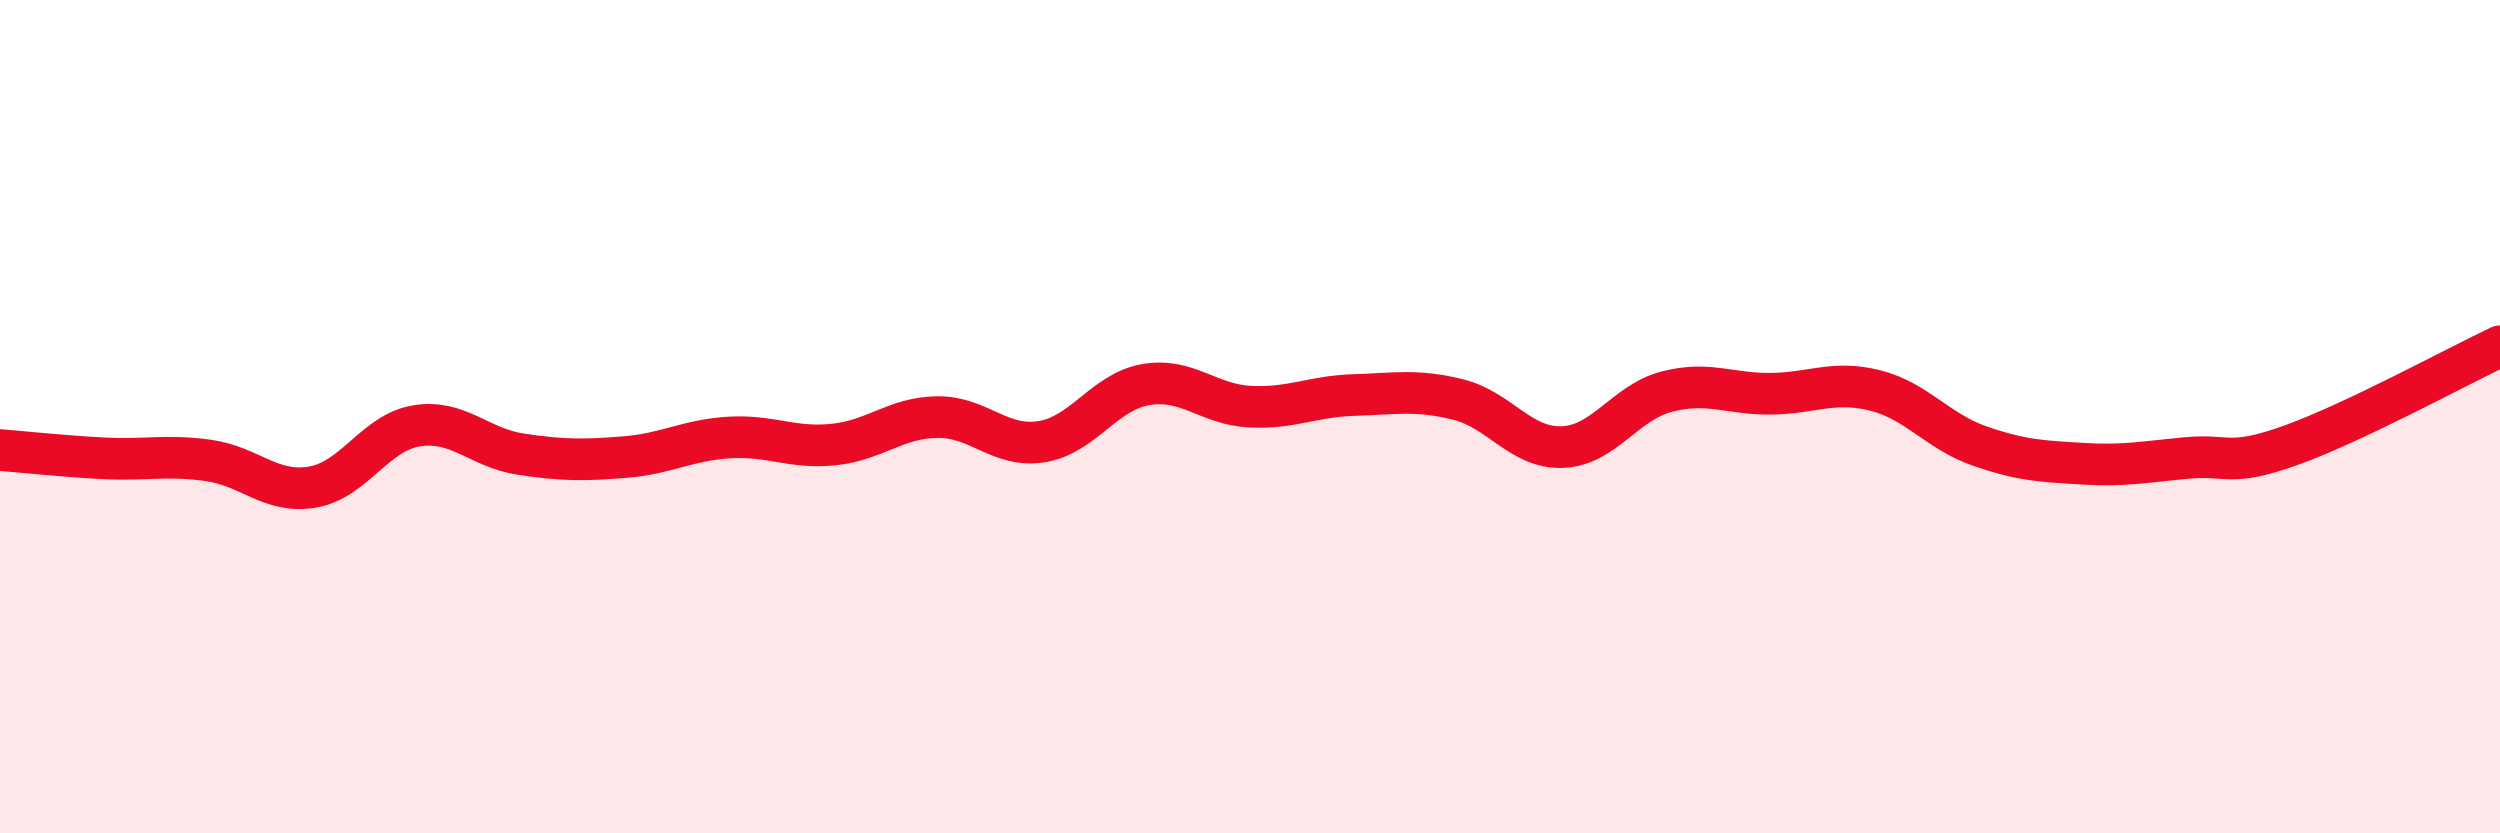 
    <svg width="60" height="20" viewBox="0 0 60 20" xmlns="http://www.w3.org/2000/svg">
      <path
        d="M 0,10.8 C 0.5,10.84 1.5,10.95 2.5,11 C 3.5,11.05 4,10.91 5,11.05 C 6,11.19 6.5,11.86 7.5,11.69 C 8.5,11.52 9,10.38 10,10.22 C 11,10.06 11.5,10.75 12.5,10.9 C 13.5,11.05 14,11.05 15,10.97 C 16,10.89 16.5,10.56 17.5,10.5 C 18.5,10.44 19,10.77 20,10.67 C 21,10.57 21.5,10.02 22.5,10.01 C 23.5,10 24,10.76 25,10.6 C 26,10.44 26.5,9.4 27.5,9.23 C 28.5,9.06 29,9.71 30,9.76 C 31,9.81 31.5,9.51 32.5,9.48 C 33.5,9.45 34,9.34 35,9.59 C 36,9.84 36.5,10.77 37.5,10.73 C 38.5,10.69 39,9.66 40,9.4 C 41,9.14 41.5,9.46 42.5,9.45 C 43.5,9.44 44,9.12 45,9.37 C 46,9.62 46.5,10.35 47.5,10.7 C 48.5,11.05 49,11.07 50,11.13 C 51,11.19 51.5,11.08 52.5,10.99 C 53.5,10.9 53.5,11.22 55,10.68 C 56.5,10.14 59,8.78 60,8.31L60 20L0 20Z"
        fill="#EB0A25"
        opacity="0.1"
        stroke-linecap="round"
        stroke-linejoin="round"
      />
      <path
        d="M 0,10.8 C 0.5,10.84 1.5,10.95 2.5,11 C 3.5,11.05 4,10.91 5,11.05 C 6,11.19 6.5,11.86 7.5,11.69 C 8.5,11.52 9,10.38 10,10.22 C 11,10.06 11.5,10.75 12.5,10.9 C 13.5,11.05 14,11.05 15,10.97 C 16,10.89 16.5,10.56 17.5,10.5 C 18.5,10.44 19,10.77 20,10.67 C 21,10.57 21.5,10.02 22.5,10.01 C 23.5,10 24,10.76 25,10.6 C 26,10.44 26.5,9.4 27.5,9.23 C 28.5,9.06 29,9.71 30,9.76 C 31,9.81 31.5,9.51 32.5,9.48 C 33.5,9.45 34,9.34 35,9.59 C 36,9.84 36.5,10.77 37.5,10.73 C 38.5,10.69 39,9.66 40,9.4 C 41,9.14 41.5,9.46 42.5,9.45 C 43.5,9.44 44,9.12 45,9.37 C 46,9.62 46.5,10.35 47.5,10.7 C 48.5,11.05 49,11.07 50,11.13 C 51,11.19 51.5,11.08 52.5,10.99 C 53.5,10.9 53.5,11.22 55,10.68 C 56.5,10.14 59,8.78 60,8.31"
        stroke="#EB0A25"
        stroke-width="1"
        fill="none"
        stroke-linecap="round"
        stroke-linejoin="round"
      />
    </svg>
  